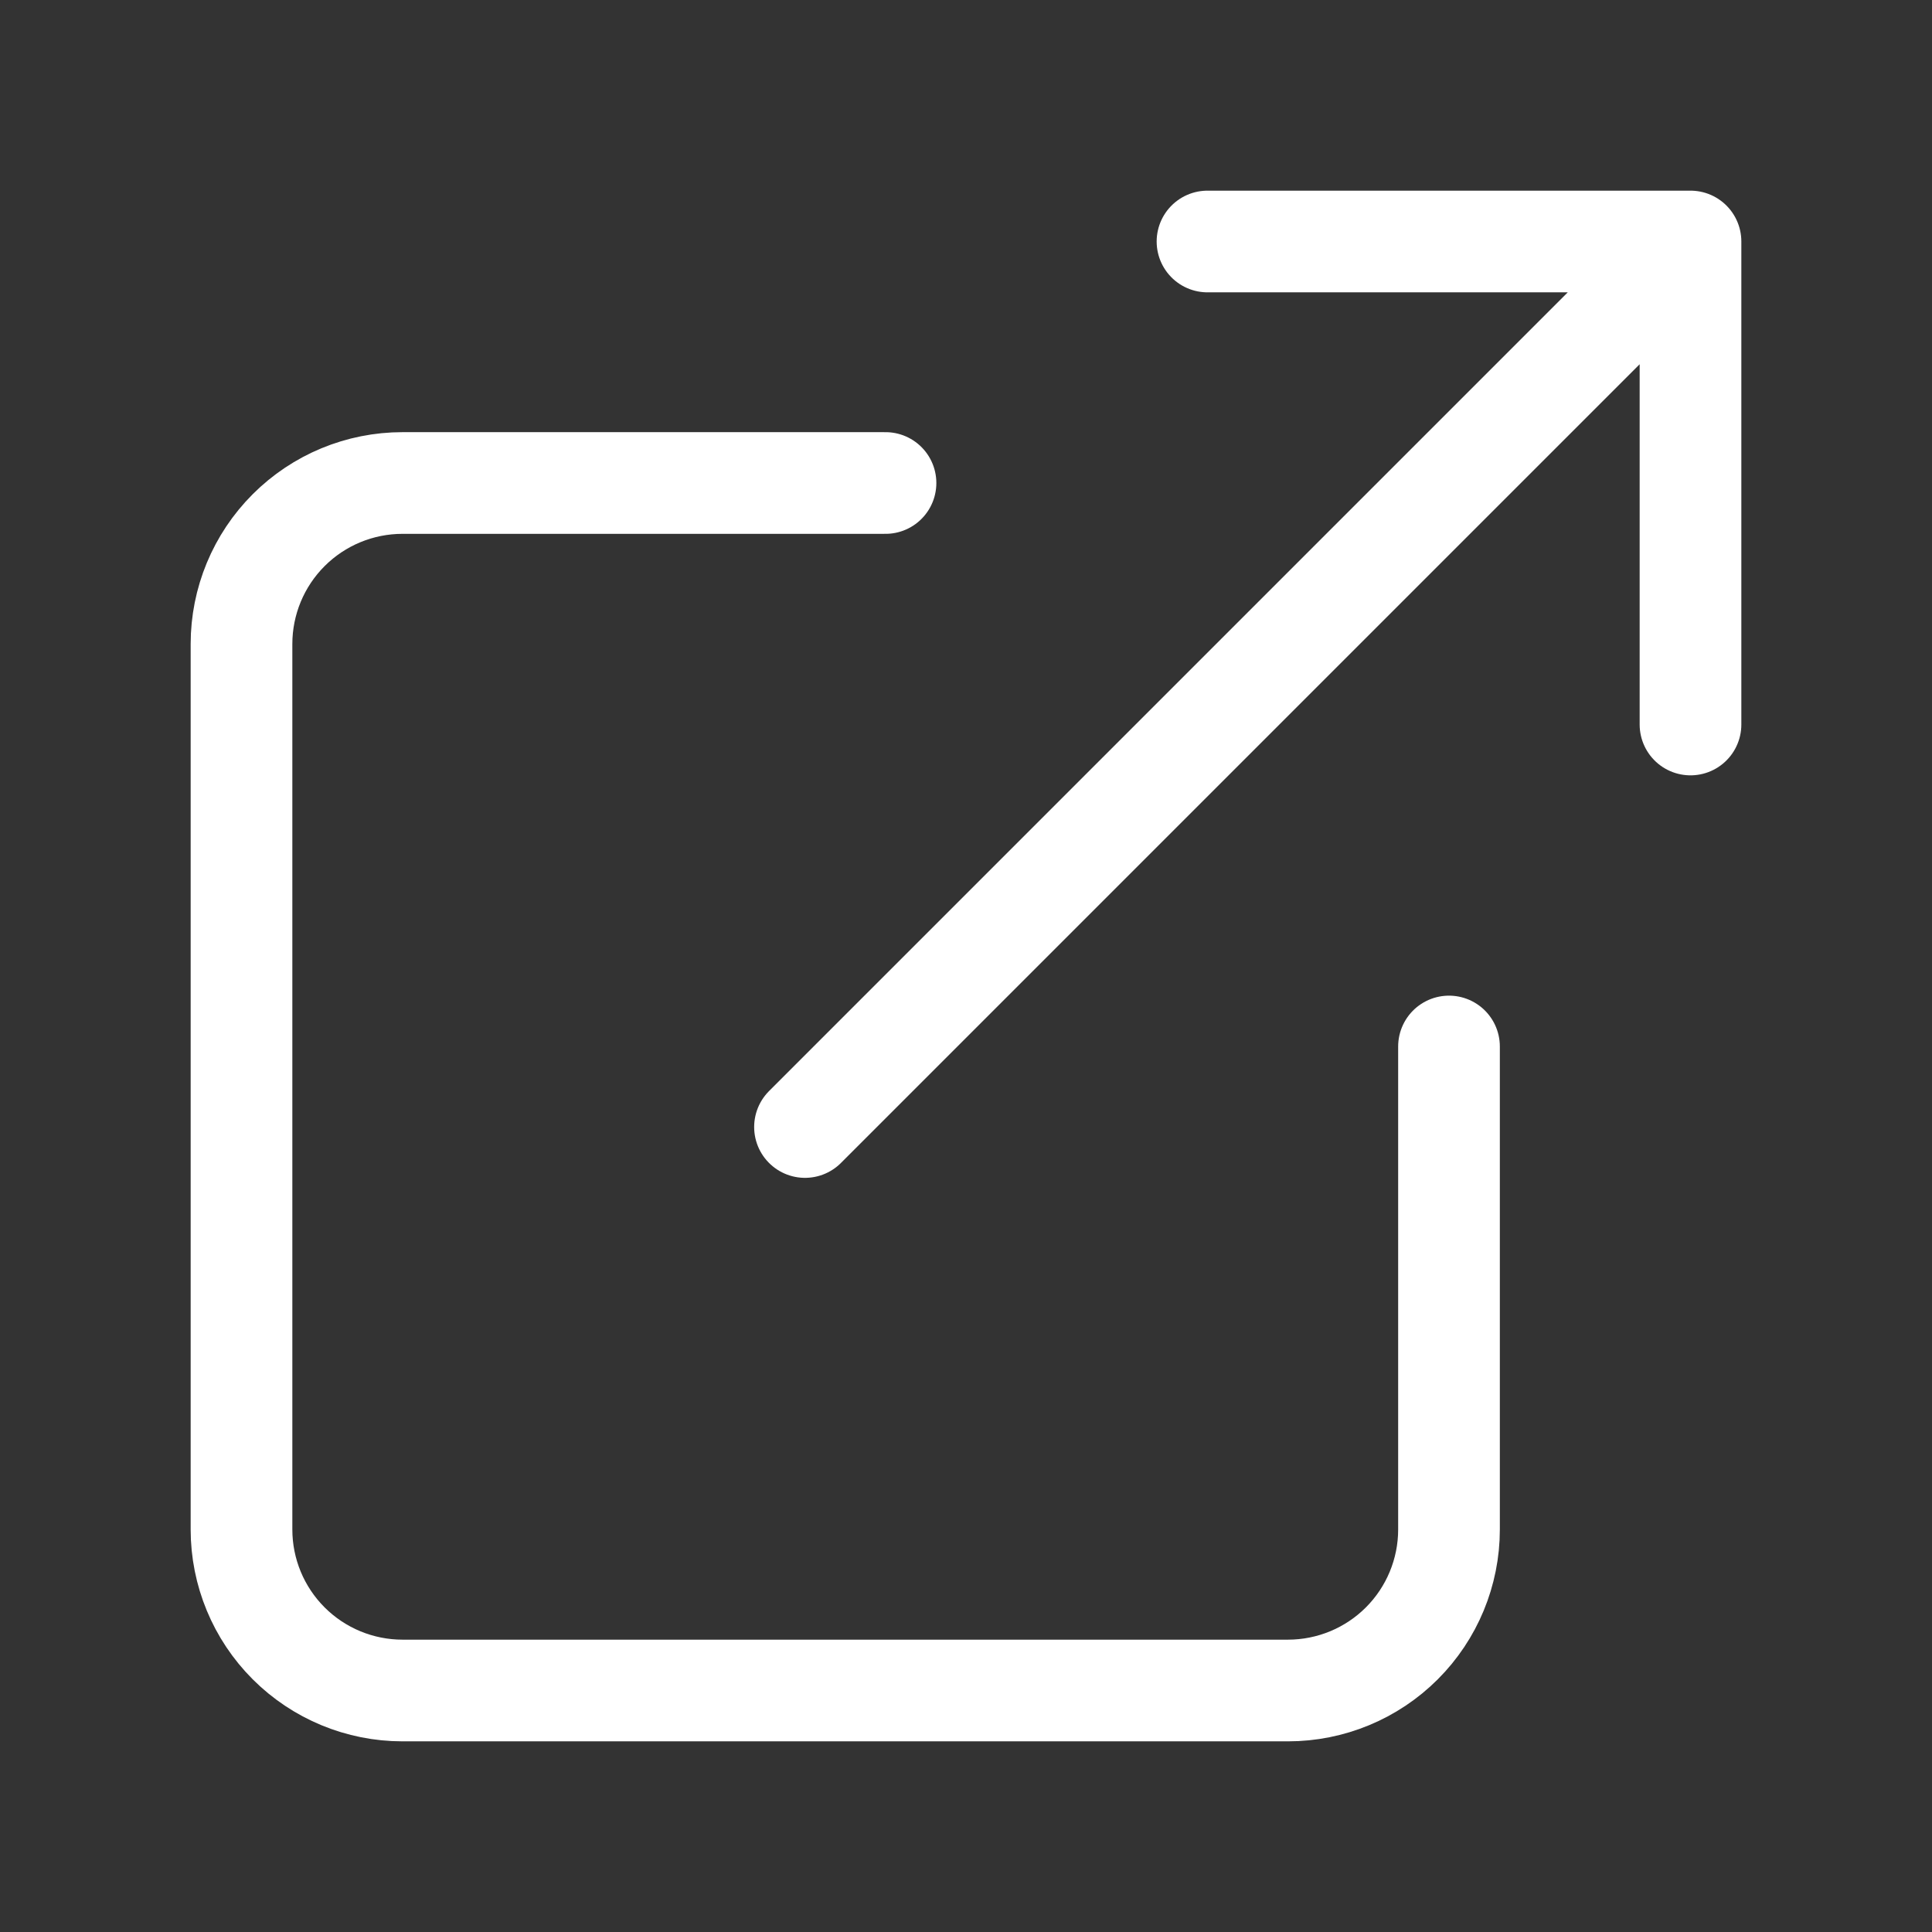 <?xml version="1.0" encoding="UTF-8"?> <svg xmlns="http://www.w3.org/2000/svg" width="152" height="152" viewBox="0 0 152 152" fill="none"><rect x="0" y="0" width="152" height="152" fill="#333333" stroke="none"/> <path d="M114 82.333V120.333C114 123.693 112.665 126.915 110.29 129.29C107.915 131.665 104.693 133 101.333 133H31.667C28.307 133 25.085 131.665 22.71 129.29C20.334 126.915 19 123.693 19 120.333V50.667C19 47.307 20.334 44.085 22.71 41.71C25.085 39.334 28.307 38 31.667 38H69.667M95 19H133M133 19V57M133 19L63.333 88.667" stroke="white" stroke-width="8" stroke-linecap="round" stroke-linejoin="round"></path> </svg> 